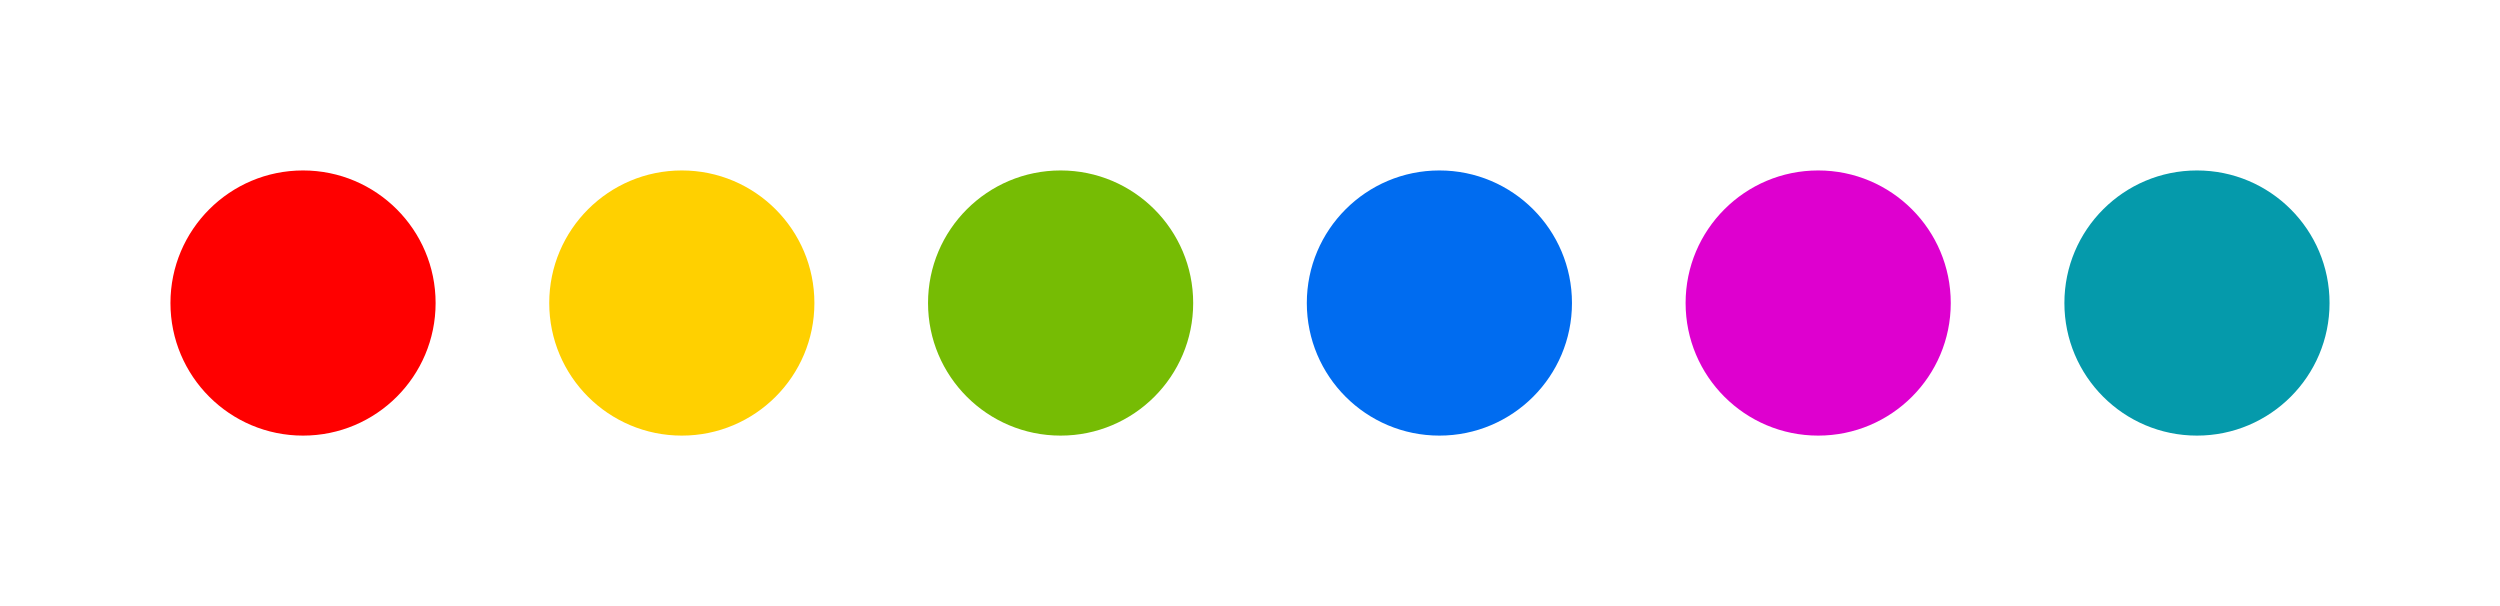 <?xml version="1.0" encoding="utf-8"?>
<svg xmlns="http://www.w3.org/2000/svg" fill="none" height="100%" overflow="visible" preserveAspectRatio="none" style="display: block;" viewBox="0 0 132 32" width="100%">
<g filter="url(#filter0_d_0_92)" id="Frame 90">
<rect fill="white" height="24" rx="2" shape-rendering="crispEdges" width="124" x="4"/>
<circle cx="16" cy="12" fill="#FF0000" id="Ellipse 2" r="7"/>
<circle cx="36" cy="12" fill="#FFD000" id="Ellipse 3" r="7"/>
<circle cx="56" cy="12" fill="#76BC04" id="Ellipse 4" r="7"/>
<circle cx="76" cy="12" fill="#006CF0" id="Ellipse 5" r="7"/>
<circle cx="96" cy="12" fill="#DE00CF" id="Ellipse 6" r="7"/>
<circle cx="116" cy="12" fill="#059AAB" id="Ellipse 7" r="7"/>
</g>
<defs>
<filter color-interpolation-filters="sRGB" filterUnits="userSpaceOnUse" height="32" id="filter0_d_0_92" width="132" x="0" y="0">
<feFlood flood-opacity="0" result="BackgroundImageFix"/>
<feColorMatrix in="SourceAlpha" result="hardAlpha" type="matrix" values="0 0 0 0 0 0 0 0 0 0 0 0 0 0 0 0 0 0 127 0"/>
<feOffset dy="4"/>
<feGaussianBlur stdDeviation="2"/>
<feComposite in2="hardAlpha" operator="out"/>
<feColorMatrix type="matrix" values="0 0 0 0 0 0 0 0 0 0 0 0 0 0 0 0 0 0 0.08 0"/>
<feBlend in2="BackgroundImageFix" mode="normal" result="effect1_dropShadow_0_92"/>
<feBlend in="SourceGraphic" in2="effect1_dropShadow_0_92" mode="normal" result="shape"/>
</filter>
</defs>
</svg>